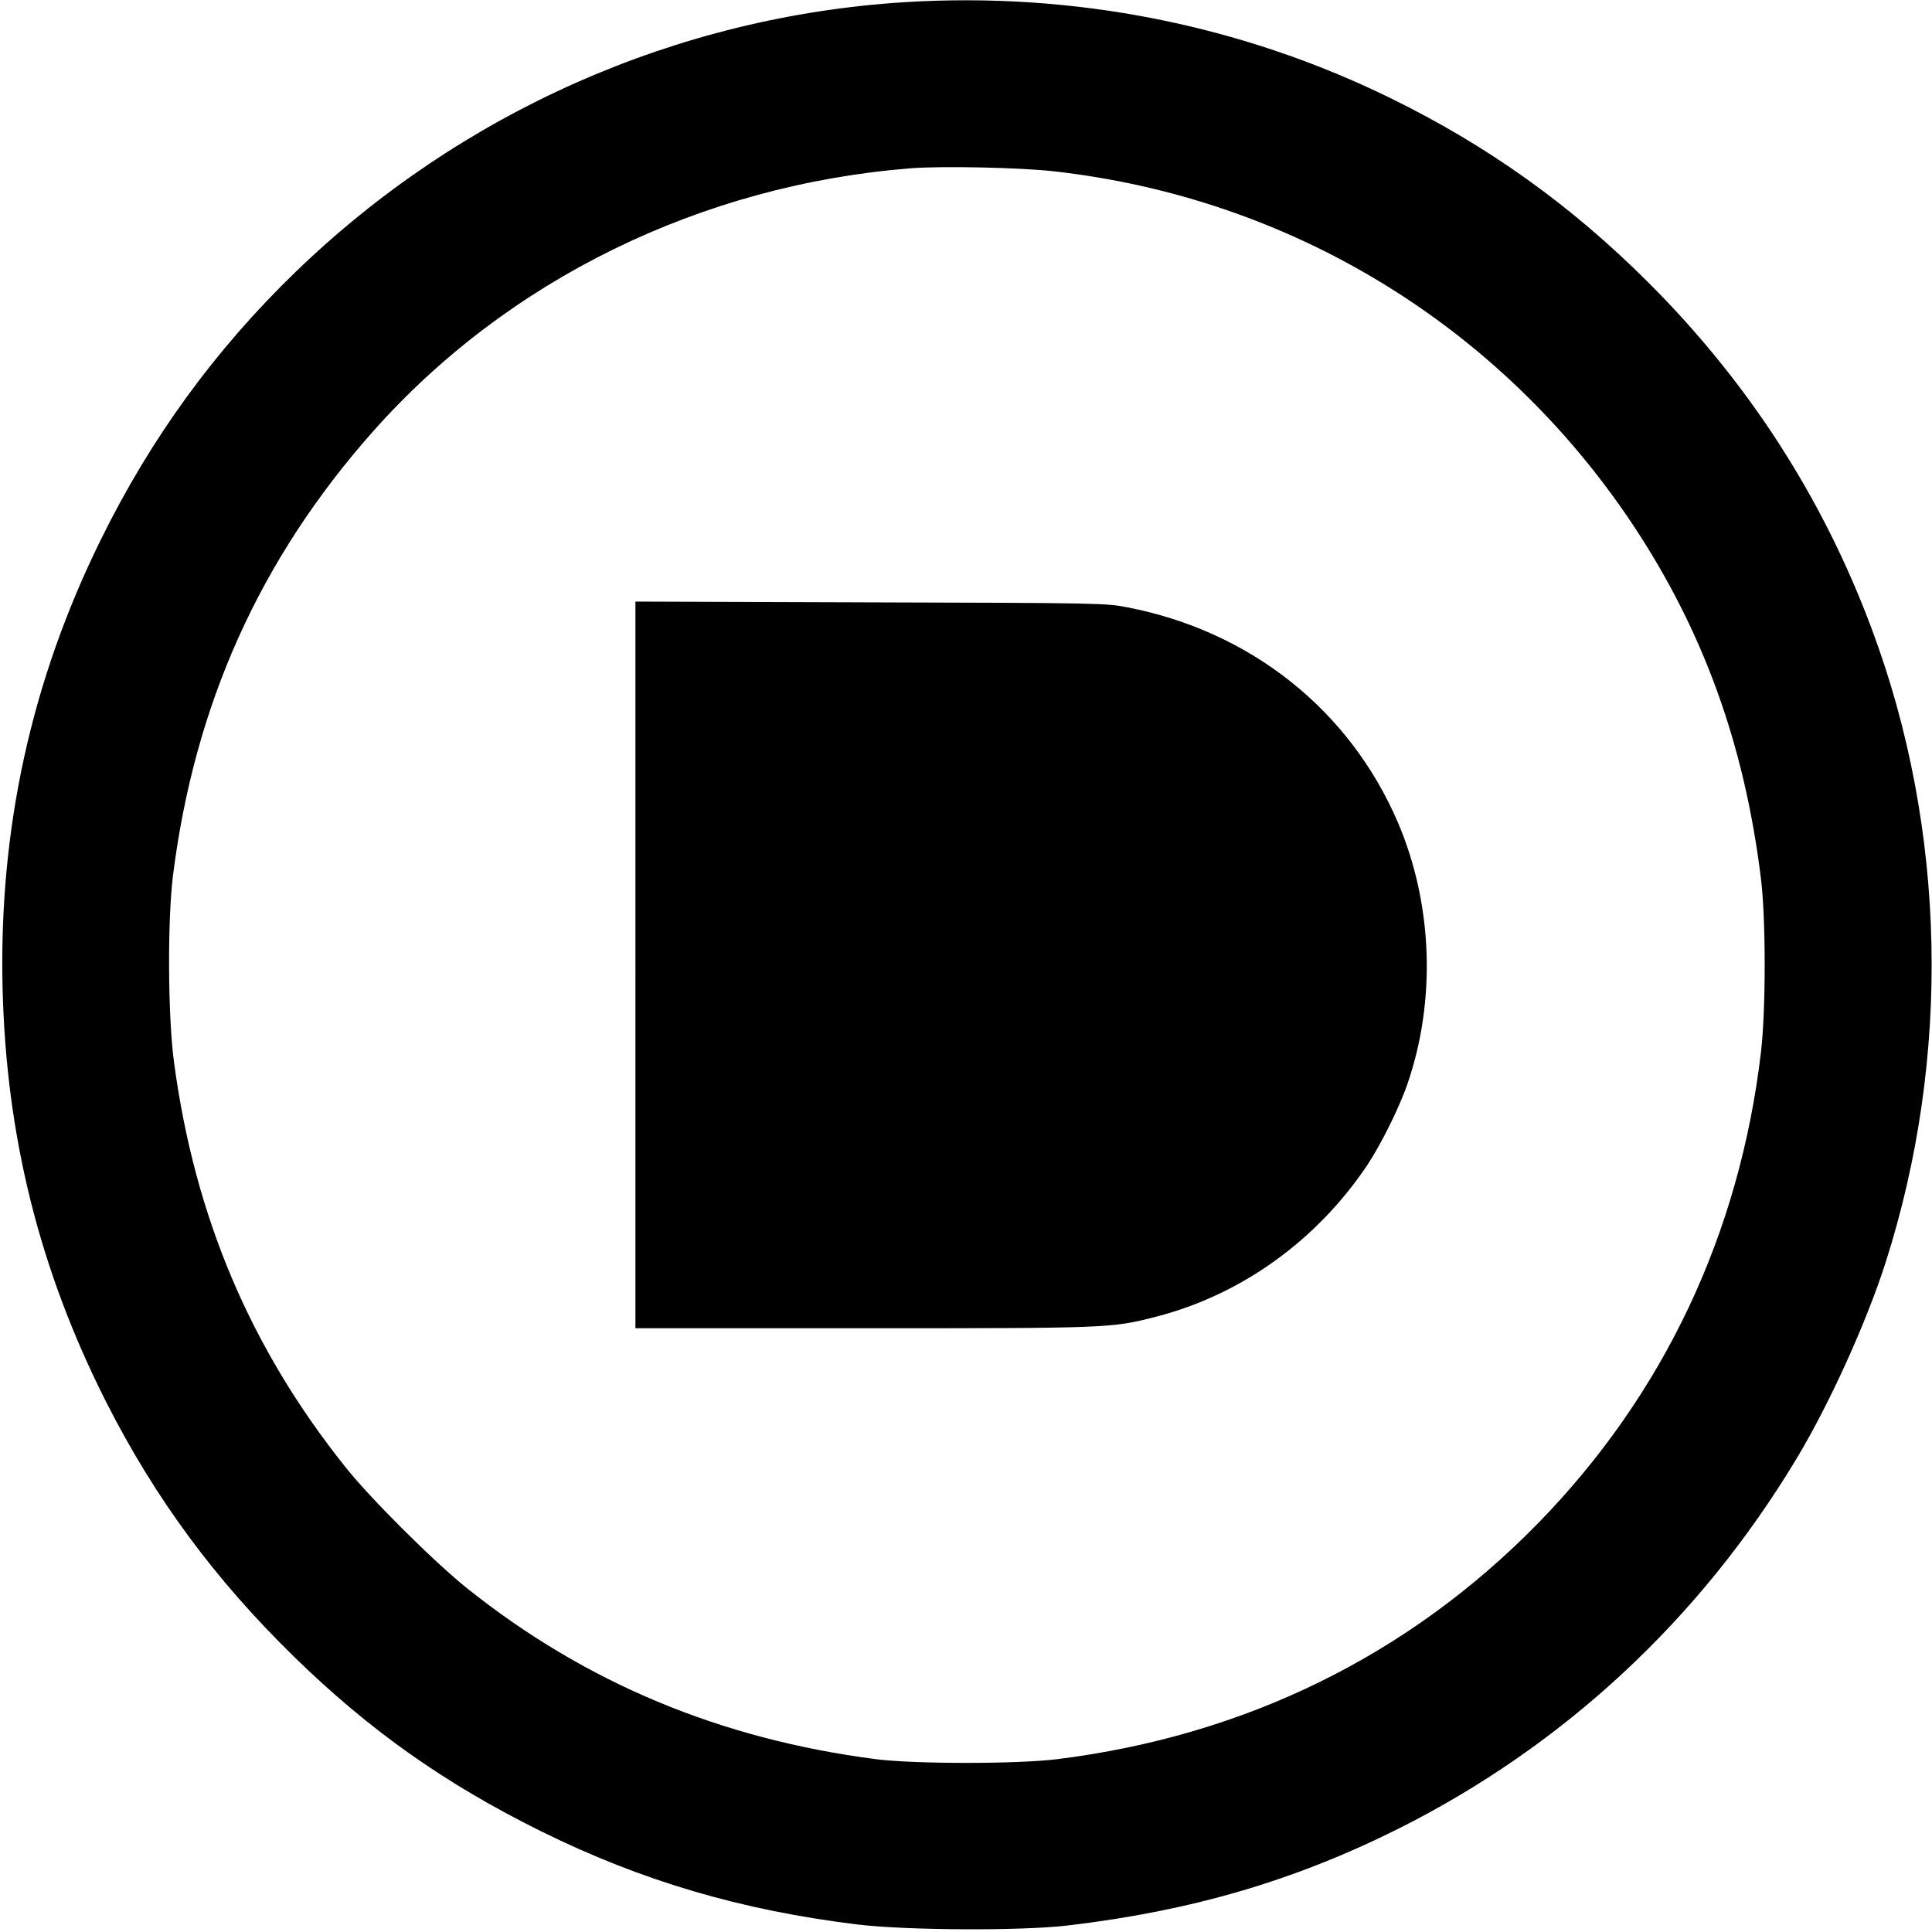 <svg version="1" xmlns="http://www.w3.org/2000/svg" width="1301.333" height="1301.333" viewBox="0 0 976 976"><path d="M457 1.1C342 8.3 232.9 56.6 149.5 137.2c-40.6 39.2-73.2 83.9-98.5 135.3C15.8 343.8-.6 418.7 1.3 499 3.1 574.1 20 641.7 53.5 708c24.8 48.9 54.9 89.7 95.1 129 38 37.1 76.2 64.1 124.7 88.1 50.8 25.1 101 39.9 159.8 47.1 24.8 3 82.8 3.3 106.4.5 62.5-7.4 114.3-22.6 166.8-48.8 83.8-42 152.7-106.1 201.5-187.4 16.5-27.5 35-68.3 44.7-98.5 33.3-104 30.9-219-6.9-320.2C920.9 251.6 883.4 193.4 833 143c-39.2-39.2-81.1-69.2-130.5-93.4C626.9 12.5 542.3-4.2 457 1.1zm75 85.4c119.7 13.3 225.5 77.7 292.5 178 35.8 53.7 56.8 111.5 65.1 179.5 2.5 20.2 2.5 66.4 0 87.5-10.8 91.8-49.1 172.9-112.5 237.9C711.7 836.3 629 876.9 534 888.7c-20.5 2.5-71.6 2.5-91.5 0-78.7-10.2-146.6-38.5-206.5-86.3-16.6-13.3-48.3-44.8-61.2-60.9-48.3-60.3-76.5-126.9-86.9-205-3.1-22.9-3.3-71-.6-93.5 10.8-86.8 43.8-160.3 101-224.9C256.5 141.2 354.2 93.4 460.2 85c15.8-1.2 54.5-.4 71.8 1.5z"/><path d="M321 487.5V671h114.4c125.4 0 125.9 0 148.9-5.9 42.8-11.1 80.7-38.3 106.2-76.2 6.8-10.1 16.3-29.1 20.4-41 14.7-42.4 12.9-91.2-4.7-132.4-24.4-56.8-74.3-96.6-136.7-108.7-10.8-2.1-13.2-2.2-129.7-2.5l-118.8-.4v183.6z"/></svg>